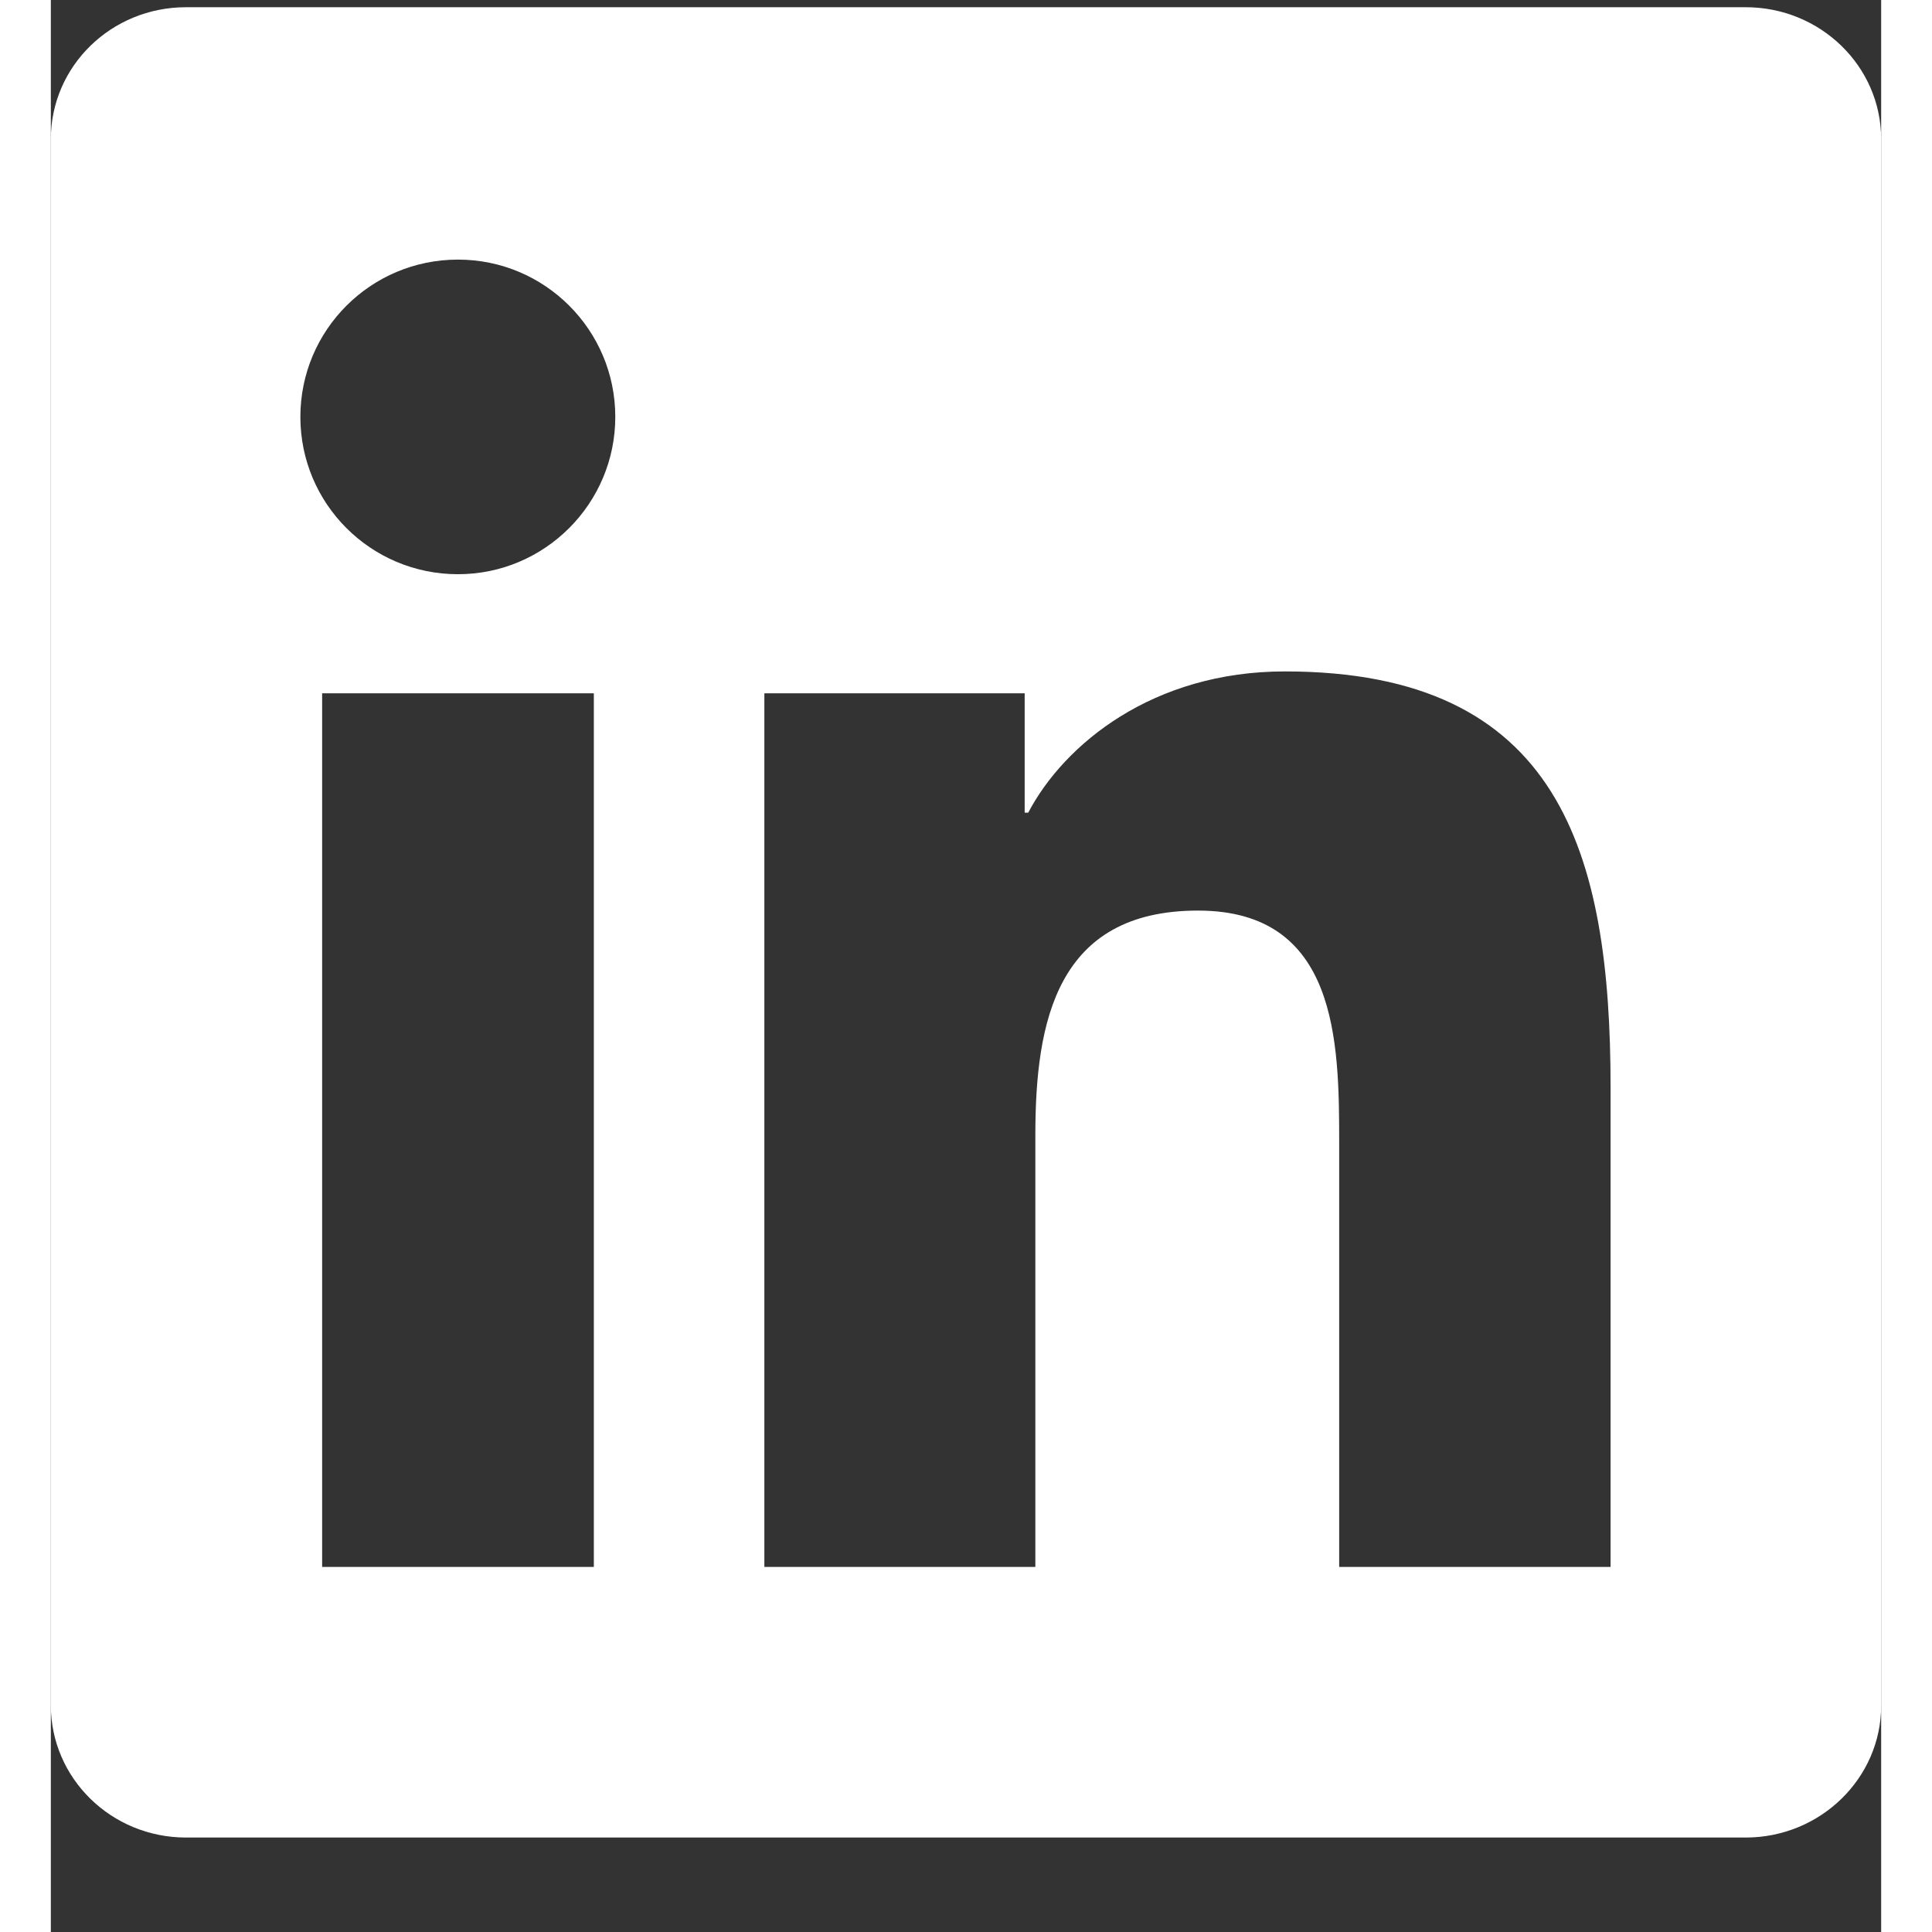 <svg xmlns="http://www.w3.org/2000/svg" width="24" height="24" viewBox="0 0 18 19" fill="none">
  <rect x="0" y="0" width="18" height="19" fill="#333333" stroke="none"/>
  <path d="M16.668 0.071H1.329C0.594 0.071 0 0.651 0 1.369V16.77C0 17.488 0.594 18.071 1.329 18.071H16.668C17.402 18.071 18 17.488 18 16.774V1.369C18 0.651 17.402 0.071 16.668 0.071ZM5.34 15.41H2.668V6.818H5.34V15.41ZM4.004 5.647C3.146 5.647 2.454 4.954 2.454 4.1C2.454 3.246 3.146 2.553 4.004 2.553C4.859 2.553 5.551 3.246 5.551 4.1C5.551 4.951 4.859 5.647 4.004 5.647ZM15.339 15.41H12.67V11.233C12.67 10.239 12.653 8.955 11.282 8.955C9.893 8.955 9.682 10.042 9.682 11.163V15.41H7.017V6.818H9.577V7.992H9.612C9.967 7.317 10.839 6.603 12.136 6.603C14.839 6.603 15.339 8.382 15.339 10.695V15.41V15.41Z" fill="white"/>
</svg>